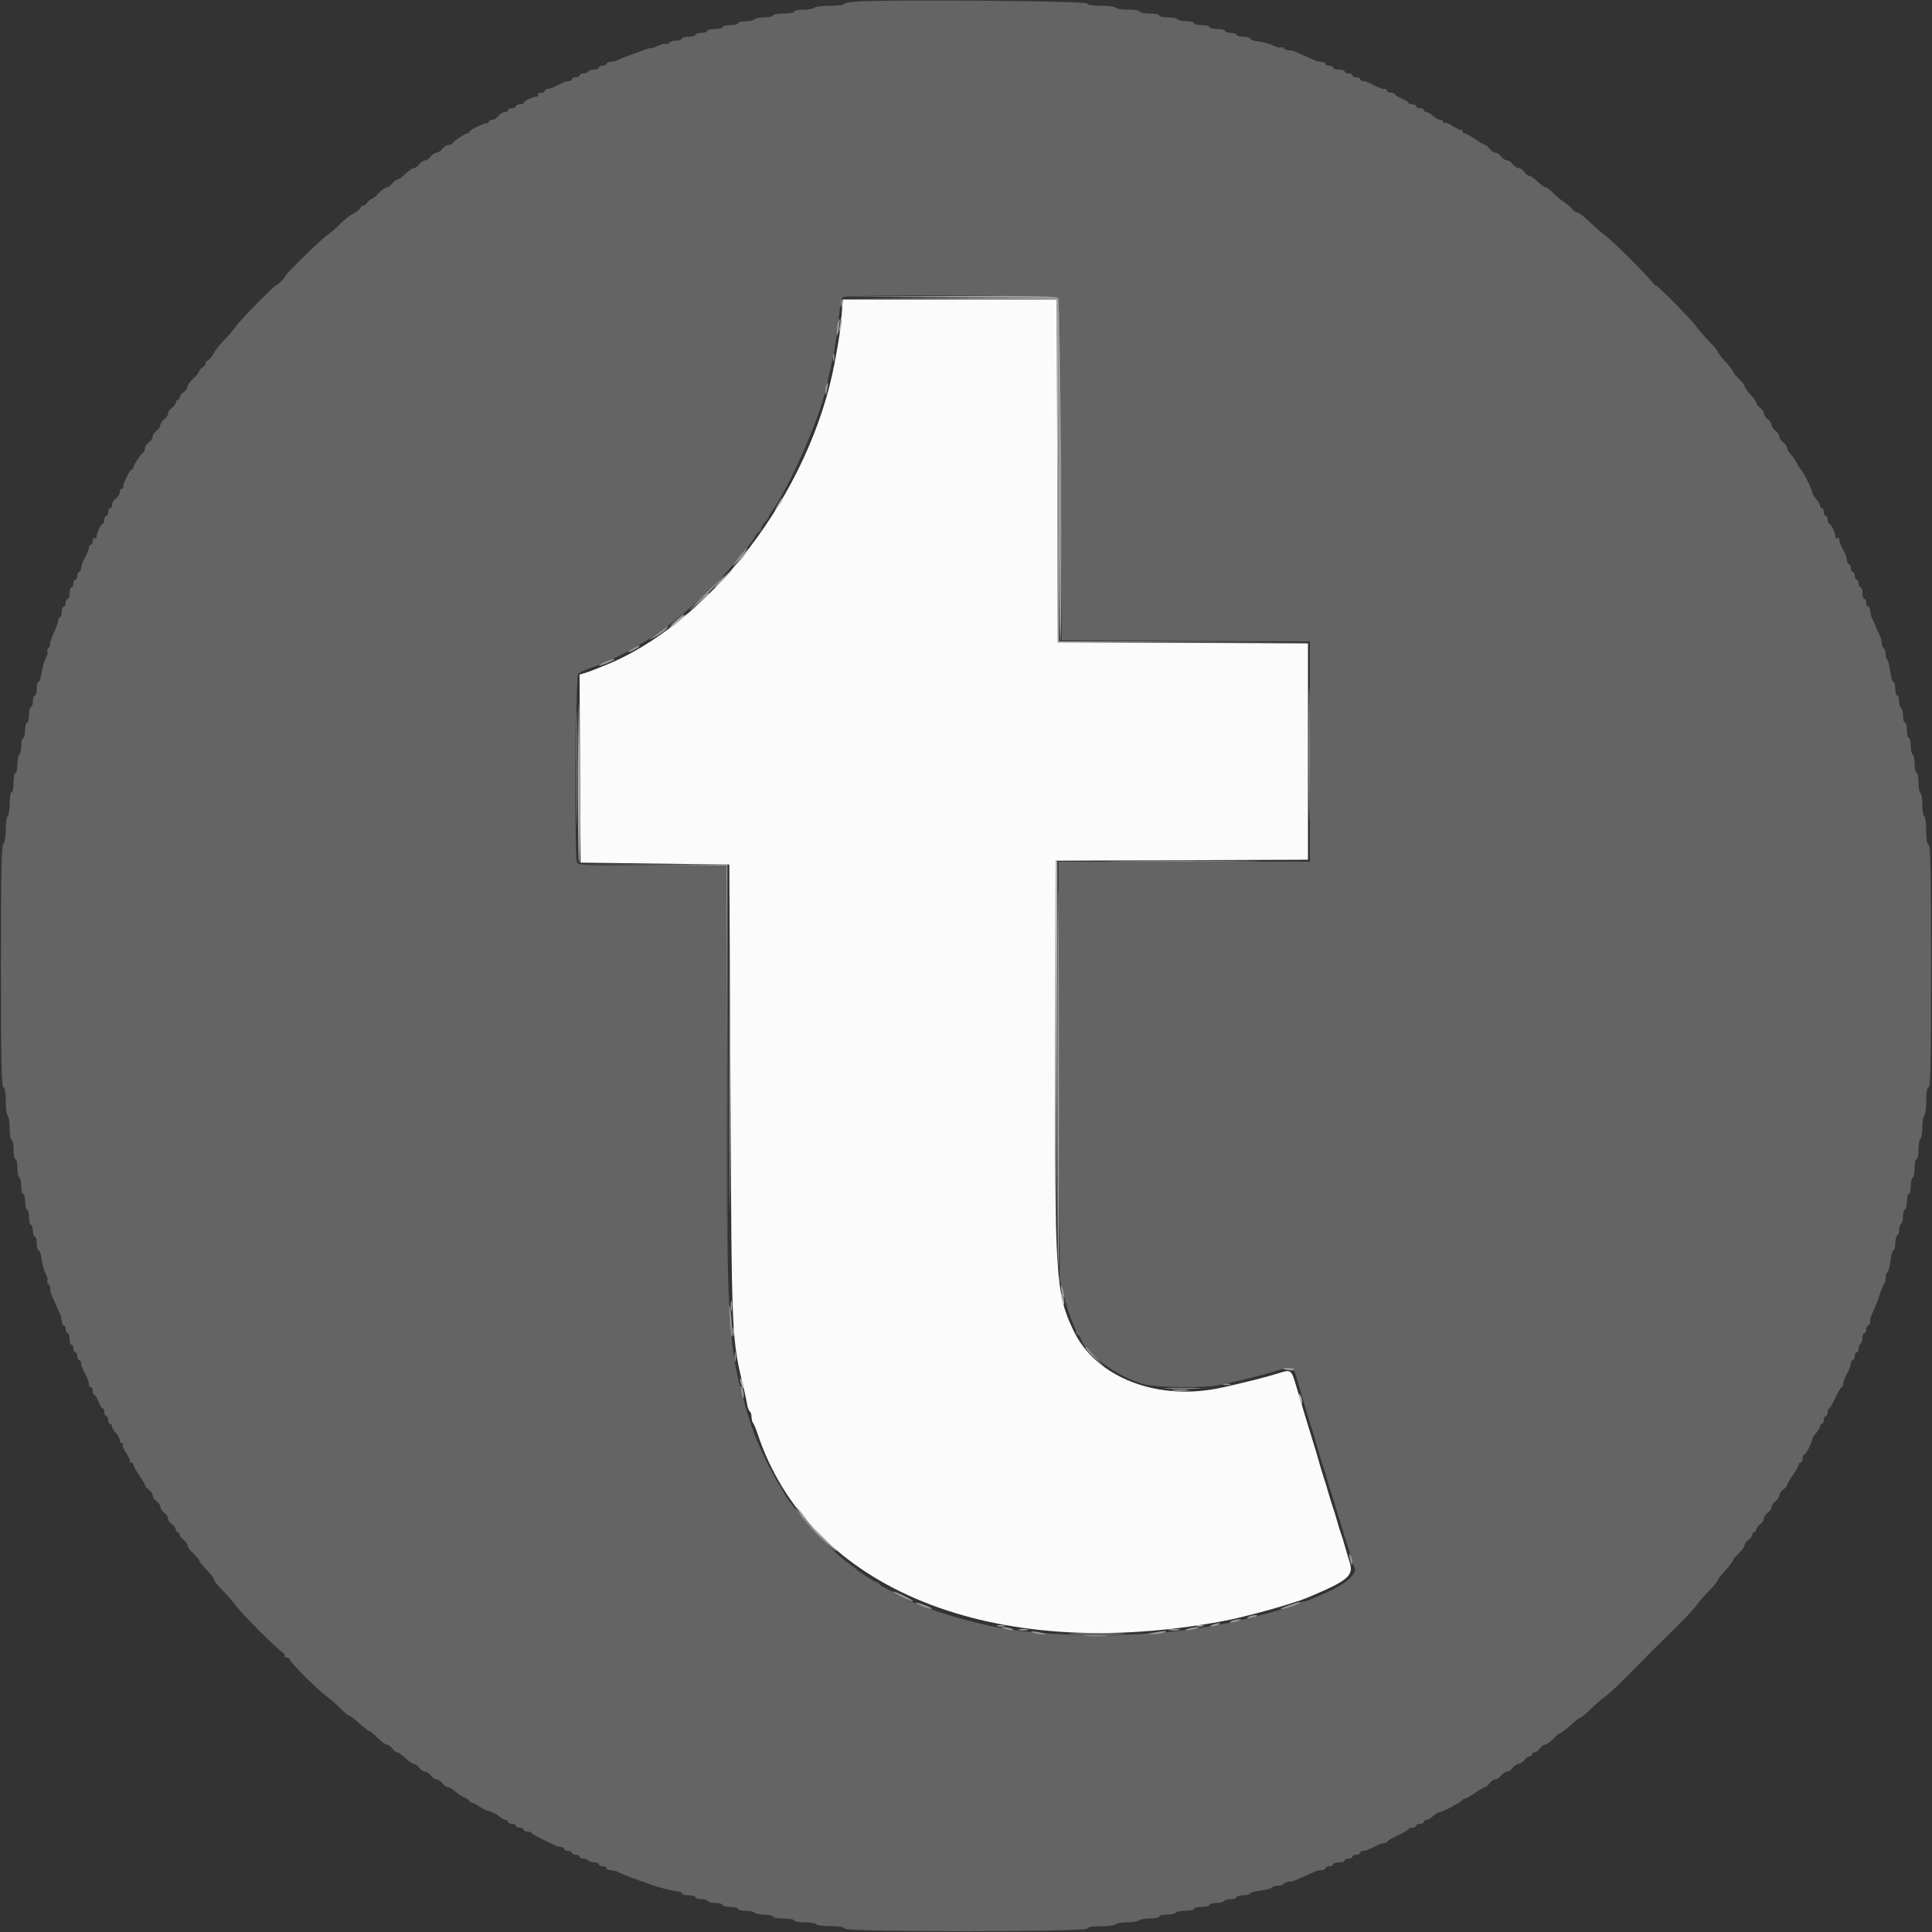 <svg id="svg" version="1.1" xmlns="http://www.w3.org/2000/svg" xmlns:xlink="http://www.w3.org/1999/xlink" width="400" height="400" viewBox="0, 0, 400,400"><rect x="0" y="0" width="400" height="400" fill="#333333" stroke="none"/><g id="svgg"><path id="path0" d="M174.263 65.100 C 174.057 67.975,173.792 69.800,172.825 75.000 C 167.789 102.075,146.734 129.548,124.500 138.056 C 124.005 138.245,123.195 138.569,122.700 138.775 C 122.205 138.981,121.393 139.264,120.896 139.403 L 119.992 139.656 120.096 159.128 L 120.200 178.600 135.600 178.800 L 151.000 179.000 151.238 226.200 C 151.499 277.925,151.459 277.052,154.069 287.800 C 154.283 288.680,154.555 289.987,154.673 290.704 C 154.792 291.421,155.049 292.106,155.244 292.227 C 155.440 292.348,155.600 292.851,155.600 293.344 C 155.600 293.837,155.743 294.411,155.918 294.620 C 156.093 294.829,156.473 295.720,156.763 296.600 C 167.457 329.119,205.649 344.533,253.400 335.601 C 257.940 334.751,267.620 332.057,270.600 330.814 C 279.067 327.280,280.320 326.243,279.449 323.489 C 279.156 322.560,278.689 320.990,278.412 320.000 C 278.135 319.010,277.770 317.840,277.600 317.400 C 277.430 316.960,277.070 315.790,276.800 314.800 C 276.530 313.810,276.170 312.640,276.000 312.200 C 275.830 311.760,275.465 310.590,275.188 309.600 C 274.911 308.610,274.419 306.990,274.095 306.000 C 273.770 305.010,273.361 303.660,273.186 303.000 C 273.010 302.340,272.491 300.585,272.033 299.100 C 270.482 294.073,269.676 291.411,268.612 287.800 C 267.288 283.308,267.483 283.464,264.390 284.415 C 261.958 285.163,258.295 286.087,253.200 287.238 C 239.848 290.256,226.916 285.312,222.208 275.391 C 218.554 267.691,218.337 264.203,218.486 215.600 L 218.600 178.200 244.700 178.097 L 270.800 177.994 270.800 155.600 L 270.800 133.206 244.900 133.103 L 219.000 133.000 218.898 97.500 L 218.796 62.000 196.640 62.000 L 174.485 62.000 174.263 65.100 " stroke="none" fill="#fbfbfb" fill-rule="evenodd"></path><path id="path1" d="M178.300 0.275 C 176.375 0.361,174.800 0.604,174.800 0.816 C 174.800 1.027,173.461 1.200,171.824 1.200 C 170.187 1.200,168.736 1.380,168.600 1.600 C 168.464 1.820,167.463 2.000,166.376 2.000 C 165.289 2.000,164.400 2.180,164.400 2.400 C 164.400 2.620,163.410 2.800,162.200 2.800 C 160.990 2.800,160.000 2.980,160.000 3.200 C 160.000 3.420,159.201 3.600,158.224 3.600 C 157.247 3.600,156.336 3.780,156.200 4.000 C 156.064 4.220,155.243 4.400,154.376 4.400 C 153.509 4.400,152.800 4.580,152.800 4.800 C 152.800 5.020,152.080 5.200,151.200 5.200 C 150.320 5.200,149.600 5.380,149.600 5.600 C 149.600 5.820,148.880 6.000,148.000 6.000 C 147.120 6.000,146.400 6.180,146.400 6.400 C 146.400 6.620,145.860 6.800,145.200 6.800 C 144.540 6.800,144.000 6.980,144.000 7.200 C 144.000 7.420,143.370 7.600,142.600 7.600 C 141.830 7.600,141.200 7.780,141.200 8.000 C 141.200 8.220,140.671 8.400,140.024 8.400 C 139.377 8.400,138.730 8.590,138.587 8.821 C 138.444 9.053,138.118 9.167,137.863 9.076 C 137.609 8.985,136.910 9.157,136.312 9.459 C 135.714 9.761,135.084 9.978,134.912 9.941 C 134.740 9.903,134.240 10.009,133.800 10.174 C 133.360 10.340,132.010 10.833,130.800 11.270 C 129.590 11.707,128.287 12.230,127.905 12.432 C 127.523 12.634,126.848 12.800,126.405 12.800 C 125.962 12.800,125.600 12.980,125.600 13.200 C 125.600 13.420,125.240 13.600,124.800 13.600 C 124.360 13.600,124.000 13.780,124.000 14.000 C 124.000 14.220,123.561 14.400,123.024 14.400 C 122.487 14.400,121.936 14.580,121.800 14.800 C 121.664 15.020,121.203 15.200,120.776 15.200 C 120.349 15.200,120.000 15.380,120.000 15.600 C 120.000 15.820,119.640 16.000,119.200 16.000 C 118.760 16.000,118.400 16.180,118.400 16.400 C 118.400 16.620,118.128 16.800,117.795 16.800 C 117.207 16.800,116.782 16.967,114.905 17.938 C 114.413 18.192,113.738 18.400,113.405 18.400 C 113.072 18.400,112.800 18.580,112.800 18.800 C 112.800 19.020,112.429 19.200,111.976 19.200 C 111.523 19.200,111.264 19.380,111.400 19.600 C 111.536 19.820,111.402 20.000,111.103 20.000 C 110.349 20.000,108.407 20.935,108.403 21.300 C 108.401 21.465,108.040 21.600,107.600 21.600 C 107.160 21.600,106.800 21.780,106.800 22.000 C 106.800 22.220,106.440 22.400,106.000 22.400 C 105.560 22.400,105.200 22.580,105.200 22.800 C 105.200 23.020,104.880 23.200,104.488 23.200 C 104.097 23.200,103.517 23.560,103.200 24.000 C 102.883 24.440,102.303 24.800,101.912 24.800 C 101.520 24.800,101.200 24.980,101.200 25.200 C 101.200 25.420,101.061 25.555,100.892 25.500 C 100.415 25.345,97.200 26.879,97.200 27.261 C 97.200 27.447,97.013 27.600,96.784 27.600 C 96.310 27.600,93.869 29.245,93.667 29.700 C 93.593 29.865,93.228 30.000,92.855 30.000 C 92.482 30.000,91.917 30.360,91.600 30.800 C 91.283 31.240,90.743 31.600,90.400 31.600 C 90.057 31.600,89.517 31.960,89.200 32.400 C 88.883 32.840,88.343 33.200,88.000 33.200 C 87.657 33.200,87.117 33.560,86.800 34.000 C 86.483 34.440,85.991 34.800,85.708 34.800 C 85.425 34.800,84.628 35.340,83.937 36.000 C 83.246 36.660,82.478 37.200,82.229 37.200 C 81.980 37.200,81.517 37.560,81.200 38.000 C 80.883 38.440,80.375 38.800,80.072 38.800 C 79.769 38.800,79.017 39.340,78.400 40.000 C 77.783 40.660,77.121 41.200,76.928 41.200 C 76.735 41.200,76.324 41.550,76.015 41.979 C 75.707 42.407,75.326 42.678,75.169 42.581 C 75.012 42.484,74.784 42.664,74.662 42.981 C 74.541 43.299,73.855 43.861,73.139 44.232 C 72.422 44.602,71.198 45.562,70.418 46.366 C 69.638 47.169,68.370 48.267,67.600 48.805 C 66.255 49.746,58.655 57.200,59.041 57.200 C 59.144 57.200,58.817 57.626,58.314 58.146 C 57.811 58.667,57.346 59.048,57.280 58.993 C 57.058 58.808,49.796 66.185,48.807 67.600 C 48.268 68.370,47.149 69.680,46.319 70.511 C 45.489 71.342,44.528 72.566,44.184 73.231 C 43.840 73.897,43.299 74.541,42.981 74.662 C 42.664 74.784,42.484 75.012,42.581 75.169 C 42.678 75.326,42.407 75.707,41.979 76.015 C 41.550 76.324,41.200 76.735,41.200 76.928 C 41.200 77.121,40.660 77.783,40.000 78.400 C 39.340 79.017,38.800 79.769,38.800 80.072 C 38.800 80.375,38.440 80.883,38.000 81.200 C 37.560 81.517,37.200 82.007,37.200 82.288 C 37.200 82.570,37.020 82.800,36.800 82.800 C 36.580 82.800,36.400 83.030,36.400 83.312 C 36.400 83.593,36.040 84.083,35.600 84.400 C 35.160 84.717,34.800 85.257,34.800 85.600 C 34.800 85.943,34.440 86.483,34.000 86.800 C 33.560 87.117,33.200 87.657,33.200 88.000 C 33.200 88.343,32.840 88.883,32.400 89.200 C 31.960 89.517,31.600 90.057,31.600 90.400 C 31.600 90.743,31.240 91.283,30.800 91.600 C 30.360 91.917,30.000 92.482,30.000 92.855 C 30.000 93.228,29.865 93.593,29.700 93.667 C 29.245 93.869,27.600 96.310,27.600 96.784 C 27.600 97.013,27.447 97.200,27.261 97.200 C 26.879 97.200,25.345 100.415,25.500 100.892 C 25.555 101.061,25.420 101.200,25.200 101.200 C 24.980 101.200,24.800 101.520,24.800 101.912 C 24.800 102.303,24.440 102.883,24.000 103.200 C 23.560 103.517,23.200 104.097,23.200 104.488 C 23.200 104.880,23.020 105.200,22.800 105.200 C 22.580 105.200,22.400 105.560,22.400 106.000 C 22.400 106.440,22.220 106.800,22.000 106.800 C 21.780 106.800,21.600 107.160,21.600 107.600 C 21.600 108.040,21.465 108.401,21.300 108.403 C 20.935 108.407,20.000 110.349,20.000 111.103 C 20.000 111.402,19.820 111.536,19.600 111.400 C 19.380 111.264,19.200 111.523,19.200 111.976 C 19.200 112.429,19.020 112.800,18.800 112.800 C 18.580 112.800,18.400 113.065,18.400 113.388 C 18.400 113.711,18.040 114.617,17.600 115.400 C 17.160 116.183,16.800 117.179,16.800 117.612 C 16.800 118.045,16.620 118.400,16.400 118.400 C 16.180 118.400,16.000 118.760,16.000 119.200 C 16.000 119.640,15.820 120.000,15.600 120.000 C 15.380 120.000,15.200 120.360,15.200 120.800 C 15.200 121.240,15.020 121.600,14.800 121.600 C 14.580 121.600,14.400 122.140,14.400 122.800 C 14.400 123.460,14.220 124.000,14.000 124.000 C 13.780 124.000,13.600 124.360,13.600 124.800 C 13.600 125.240,13.420 125.600,13.200 125.600 C 12.980 125.600,12.800 126.039,12.800 126.576 C 12.800 127.113,12.620 127.664,12.400 127.800 C 12.180 127.936,12.000 128.315,12.000 128.643 C 12.000 128.971,11.640 129.984,11.200 130.894 C 10.760 131.805,10.400 132.866,10.400 133.252 C 10.400 133.637,10.217 134.066,9.993 134.204 C 9.770 134.342,9.688 134.619,9.812 134.819 C 9.936 135.020,9.836 135.559,9.591 136.018 C 9.092 136.950,8.806 137.978,8.512 139.900 C 8.402 140.615,8.152 141.200,7.956 141.200 C 7.760 141.200,7.600 141.830,7.600 142.600 C 7.600 143.370,7.420 144.000,7.200 144.000 C 6.980 144.000,6.800 144.540,6.800 145.200 C 6.800 145.860,6.620 146.400,6.400 146.400 C 6.180 146.400,6.000 147.120,6.000 148.000 C 6.000 148.880,5.820 149.600,5.600 149.600 C 5.380 149.600,5.200 150.320,5.200 151.200 C 5.200 152.080,5.020 152.800,4.800 152.800 C 4.580 152.800,4.400 153.509,4.400 154.376 C 4.400 155.243,4.220 156.064,4.000 156.200 C 3.780 156.336,3.600 157.247,3.600 158.224 C 3.600 159.201,3.420 160.000,3.200 160.000 C 2.980 160.000,2.800 160.900,2.800 162.000 C 2.800 163.100,2.620 164.000,2.400 164.000 C 2.178 164.000,2.000 165.059,2.000 166.376 C 2.000 167.683,1.820 168.864,1.600 169.000 C 1.380 169.136,1.200 170.371,1.200 171.744 C 1.200 173.207,0.993 174.447,0.700 174.740 C 0.311 175.129,0.200 180.743,0.200 200.087 C 0.200 219.608,0.307 224.969,0.700 225.100 C 1.035 225.212,1.200 226.171,1.200 228.010 C 1.200 229.518,1.380 230.864,1.600 231.000 C 1.820 231.136,2.000 232.317,2.000 233.624 C 2.000 234.941,2.178 236.000,2.400 236.000 C 2.620 236.000,2.800 236.900,2.800 238.000 C 2.800 239.100,2.980 240.000,3.200 240.000 C 3.420 240.000,3.600 240.799,3.600 241.776 C 3.600 242.753,3.780 243.664,4.000 243.800 C 4.220 243.936,4.400 244.757,4.400 245.624 C 4.400 246.491,4.580 247.200,4.800 247.200 C 5.020 247.200,5.200 247.920,5.200 248.800 C 5.200 249.680,5.380 250.400,5.600 250.400 C 5.820 250.400,6.000 251.120,6.000 252.000 C 6.000 252.880,6.180 253.600,6.400 253.600 C 6.620 253.600,6.800 254.140,6.800 254.800 C 6.800 255.460,6.980 256.000,7.200 256.000 C 7.420 256.000,7.600 256.630,7.600 257.400 C 7.600 258.170,7.760 258.800,7.956 258.800 C 8.152 258.800,8.402 259.385,8.512 260.100 C 8.806 262.022,9.092 263.050,9.591 263.982 C 9.836 264.441,9.936 264.980,9.812 265.181 C 9.688 265.381,9.770 265.658,9.993 265.796 C 10.217 265.934,10.400 266.399,10.400 266.829 C 10.400 267.259,10.559 267.923,10.753 268.305 C 10.948 268.687,11.329 269.540,11.600 270.200 C 11.871 270.860,12.252 271.713,12.447 272.095 C 12.641 272.477,12.800 273.152,12.800 273.595 C 12.800 274.038,12.980 274.400,13.200 274.400 C 13.420 274.400,13.600 274.760,13.600 275.200 C 13.600 275.640,13.780 276.000,14.000 276.000 C 14.220 276.000,14.400 276.540,14.400 277.200 C 14.400 277.860,14.580 278.400,14.800 278.400 C 15.020 278.400,15.200 278.760,15.200 279.200 C 15.200 279.640,15.380 280.000,15.600 280.000 C 15.820 280.000,16.000 280.360,16.000 280.800 C 16.000 281.240,16.180 281.600,16.400 281.600 C 16.620 281.600,16.800 281.872,16.800 282.205 C 16.800 282.538,16.980 283.168,17.200 283.605 C 17.420 284.042,17.780 284.758,18.000 285.195 C 18.220 285.632,18.400 286.262,18.400 286.595 C 18.400 286.928,18.580 287.200,18.800 287.200 C 19.020 287.200,19.200 287.560,19.200 288.000 C 19.200 288.440,19.346 288.800,19.525 288.800 C 19.704 288.800,20.098 289.430,20.400 290.200 C 20.702 290.970,21.096 291.600,21.275 291.600 C 21.454 291.600,21.600 291.960,21.600 292.400 C 21.600 292.840,21.780 293.200,22.000 293.200 C 22.220 293.200,22.400 293.560,22.400 294.000 C 22.400 294.440,22.580 294.800,22.800 294.800 C 23.020 294.800,23.200 295.036,23.200 295.325 C 23.200 295.613,23.560 296.236,24.000 296.708 C 24.440 297.180,24.800 297.844,24.800 298.183 C 24.800 298.522,24.991 298.800,25.224 298.800 C 25.457 298.800,25.549 298.959,25.429 299.153 C 25.309 299.347,25.643 300.142,26.172 300.920 C 26.700 301.698,27.027 302.440,26.899 302.567 C 26.771 302.695,26.877 302.800,27.133 302.800 C 27.390 302.800,27.600 302.993,27.600 303.228 C 27.600 303.463,28.140 304.441,28.800 305.400 C 29.460 306.359,30.000 307.297,30.000 307.484 C 30.000 307.671,30.360 308.083,30.800 308.400 C 31.240 308.717,31.600 309.257,31.600 309.600 C 31.600 309.943,31.960 310.483,32.400 310.800 C 32.840 311.117,33.200 311.657,33.200 312.000 C 33.200 312.343,33.560 312.883,34.000 313.200 C 34.440 313.517,34.800 314.057,34.800 314.400 C 34.800 314.743,35.160 315.283,35.600 315.600 C 36.040 315.917,36.400 316.407,36.400 316.688 C 36.400 316.970,36.580 317.200,36.800 317.200 C 37.020 317.200,37.200 317.430,37.200 317.712 C 37.200 317.993,37.560 318.483,38.000 318.800 C 38.440 319.117,38.800 319.625,38.800 319.928 C 38.800 320.231,39.340 320.983,40.000 321.600 C 40.660 322.217,41.200 322.836,41.200 322.977 C 41.200 323.252,41.568 323.711,43.300 325.596 C 43.905 326.254,44.400 326.970,44.400 327.186 C 44.400 327.402,45.167 328.349,46.105 329.289 C 47.043 330.230,48.255 331.630,48.799 332.400 C 49.866 333.912,56.950 341.035,58.321 341.973 C 58.781 342.288,59.066 342.693,58.955 342.873 C 58.844 343.053,59.033 343.200,59.376 343.200 C 59.719 343.200,60.000 343.372,60.000 343.583 C 60.000 344.106,65.868 349.984,67.600 351.195 C 68.370 351.734,69.661 352.855,70.469 353.687 C 71.276 354.519,72.094 355.200,72.285 355.200 C 72.476 355.200,73.428 355.920,74.400 356.800 C 75.372 357.680,76.304 358.400,76.471 358.400 C 76.637 358.400,77.403 359.030,78.173 359.800 C 78.943 360.570,79.810 361.200,80.098 361.200 C 80.387 361.200,80.883 361.560,81.200 362.000 C 81.517 362.440,81.980 362.800,82.229 362.800 C 82.478 362.800,83.246 363.340,83.937 364.000 C 84.628 364.660,85.425 365.200,85.708 365.200 C 85.991 365.200,86.483 365.560,86.800 366.000 C 87.117 366.440,87.657 366.800,88.000 366.800 C 88.343 366.800,88.883 367.160,89.200 367.600 C 89.517 368.040,90.057 368.400,90.400 368.400 C 90.743 368.400,91.283 368.760,91.600 369.200 C 91.917 369.640,92.414 370.000,92.705 370.000 C 92.996 370.000,93.620 370.360,94.092 370.800 C 94.564 371.240,95.456 371.824,96.075 372.097 C 96.694 372.371,97.200 372.731,97.200 372.898 C 97.200 373.064,97.397 373.200,97.638 373.200 C 97.879 373.200,98.565 373.548,99.163 373.973 C 99.760 374.399,100.772 374.878,101.411 375.039 C 102.050 375.199,102.928 375.661,103.362 376.065 C 103.796 376.469,104.387 376.800,104.675 376.800 C 104.964 376.800,105.200 376.980,105.200 377.200 C 105.200 377.420,105.560 377.600,106.000 377.600 C 106.440 377.600,106.800 377.780,106.800 378.000 C 106.800 378.220,107.160 378.400,107.600 378.400 C 108.040 378.400,108.400 378.580,108.400 378.800 C 108.400 379.020,108.745 379.200,109.167 379.200 C 109.588 379.200,109.993 379.335,110.067 379.500 C 110.140 379.665,111.100 380.225,112.200 380.744 C 113.300 381.263,114.513 381.848,114.895 382.044 C 115.277 382.240,115.862 382.400,116.195 382.400 C 116.528 382.400,116.800 382.580,116.800 382.800 C 116.800 383.020,117.160 383.200,117.600 383.200 C 118.040 383.200,118.400 383.380,118.400 383.600 C 118.400 383.820,118.760 384.000,119.200 384.000 C 119.640 384.000,120.000 384.180,120.000 384.400 C 120.000 384.620,120.349 384.800,120.776 384.800 C 121.203 384.800,121.664 384.980,121.800 385.200 C 121.936 385.420,122.487 385.600,123.024 385.600 C 123.561 385.600,124.000 385.780,124.000 386.000 C 124.000 386.220,124.360 386.400,124.800 386.400 C 125.240 386.400,125.600 386.580,125.600 386.800 C 125.600 387.020,125.962 387.200,126.405 387.200 C 126.848 387.200,127.523 387.359,127.905 387.553 C 128.840 388.029,130.307 388.618,132.000 389.200 C 132.770 389.464,133.760 389.820,134.200 389.990 C 135.925 390.658,139.515 391.600,140.335 391.600 C 140.811 391.600,141.200 391.780,141.200 392.000 C 141.200 392.220,141.830 392.400,142.600 392.400 C 143.370 392.400,144.000 392.580,144.000 392.800 C 144.000 393.020,144.529 393.200,145.176 393.200 C 145.823 393.200,146.464 393.380,146.600 393.600 C 146.736 393.820,147.467 394.000,148.224 394.000 C 148.981 394.000,149.600 394.180,149.600 394.400 C 149.600 394.620,150.320 394.800,151.200 394.800 C 152.080 394.800,152.800 394.980,152.800 395.200 C 152.800 395.420,153.509 395.600,154.376 395.600 C 155.243 395.600,156.064 395.780,156.200 396.000 C 156.336 396.220,157.247 396.400,158.224 396.400 C 159.201 396.400,160.000 396.580,160.000 396.800 C 160.000 397.020,160.990 397.200,162.200 397.200 C 163.410 397.200,164.400 397.380,164.400 397.600 C 164.400 397.820,165.379 398.000,166.576 398.000 C 167.773 398.000,168.864 398.180,169.000 398.400 C 169.136 398.620,170.482 398.800,171.990 398.800 C 173.829 398.800,174.788 398.965,174.900 399.300 C 175.144 400.032,224.856 400.032,225.100 399.300 C 225.212 398.965,226.171 398.800,228.010 398.800 C 229.518 398.800,230.864 398.620,231.000 398.400 C 231.136 398.180,232.216 398.000,233.400 398.000 C 234.584 398.000,235.664 397.820,235.800 397.600 C 235.936 397.380,236.937 397.200,238.024 397.200 C 239.111 397.200,240.000 397.020,240.000 396.800 C 240.000 396.580,240.709 396.400,241.576 396.400 C 242.443 396.400,243.264 396.220,243.400 396.000 C 243.536 395.780,244.447 395.600,245.424 395.600 C 246.401 395.600,247.200 395.420,247.200 395.200 C 247.200 394.980,247.920 394.800,248.800 394.800 C 249.680 394.800,250.400 394.620,250.400 394.400 C 250.400 394.180,251.019 394.000,251.776 394.000 C 252.533 394.000,253.264 393.820,253.400 393.600 C 253.536 393.380,254.177 393.200,254.824 393.200 C 255.471 393.200,256.000 393.020,256.000 392.800 C 256.000 392.580,256.630 392.400,257.400 392.400 C 258.170 392.400,258.800 392.241,258.800 392.046 C 258.800 391.851,259.787 391.569,260.994 391.418 C 262.200 391.267,263.291 390.977,263.417 390.772 C 263.544 390.567,264.076 390.400,264.600 390.400 C 265.124 390.400,265.664 390.220,265.800 390.000 C 265.936 389.780,266.399 389.600,266.829 389.600 C 267.259 389.600,267.923 389.441,268.305 389.247 C 268.687 389.052,269.540 388.671,270.200 388.400 C 270.860 388.129,271.713 387.748,272.095 387.553 C 272.477 387.359,273.152 387.200,273.595 387.200 C 274.038 387.200,274.400 387.020,274.400 386.800 C 274.400 386.580,274.760 386.400,275.200 386.400 C 275.640 386.400,276.000 386.220,276.000 386.000 C 276.000 385.780,276.540 385.600,277.200 385.600 C 277.860 385.600,278.400 385.420,278.400 385.200 C 278.400 384.980,278.760 384.800,279.200 384.800 C 279.640 384.800,280.000 384.620,280.000 384.400 C 280.000 384.180,280.360 384.000,280.800 384.000 C 281.240 384.000,281.600 383.820,281.600 383.600 C 281.600 383.380,281.872 383.200,282.205 383.200 C 282.793 383.200,283.218 383.033,285.095 382.062 C 285.587 381.808,286.262 381.600,286.595 381.600 C 286.928 381.600,287.201 381.465,287.201 381.300 C 287.202 381.135,288.192 380.550,289.400 380.000 C 290.608 379.450,291.598 378.865,291.599 378.700 C 291.599 378.535,291.960 378.400,292.400 378.400 C 292.840 378.400,293.200 378.220,293.200 378.000 C 293.200 377.780,293.560 377.600,294.000 377.600 C 294.440 377.600,294.800 377.420,294.800 377.200 C 294.800 376.980,295.036 376.800,295.325 376.800 C 295.613 376.800,296.236 376.440,296.708 376.000 C 297.180 375.560,297.775 375.200,298.029 375.200 C 298.611 375.200,302.553 373.105,302.733 372.700 C 302.807 372.535,303.044 372.400,303.261 372.400 C 303.478 372.400,304.441 371.860,305.400 371.200 C 306.359 370.540,307.297 370.000,307.484 370.000 C 307.671 370.000,308.083 369.640,308.400 369.200 C 308.717 368.760,309.257 368.400,309.600 368.400 C 309.943 368.400,310.483 368.040,310.800 367.600 C 311.117 367.160,311.657 366.800,312.000 366.800 C 312.343 366.800,312.883 366.440,313.200 366.000 C 313.517 365.560,314.057 365.200,314.400 365.200 C 314.743 365.200,315.283 364.840,315.600 364.400 C 315.917 363.960,316.407 363.600,316.688 363.600 C 316.970 363.600,317.200 363.420,317.200 363.200 C 317.200 362.980,317.430 362.800,317.712 362.800 C 317.993 362.800,318.483 362.440,318.800 362.000 C 319.117 361.560,319.625 361.200,319.928 361.200 C 320.231 361.200,320.983 360.660,321.600 360.000 C 322.217 359.340,322.874 358.800,323.061 358.800 C 323.247 358.800,324.188 358.080,325.151 357.200 C 326.113 356.320,327.054 355.600,327.240 355.600 C 327.426 355.600,328.349 354.833,329.289 353.895 C 330.230 352.957,331.630 351.745,332.400 351.201 C 333.170 350.658,335.561 348.410,337.713 346.207 C 342.418 341.389,341.389 342.418,346.207 337.713 C 348.410 335.561,350.658 333.170,351.201 332.400 C 351.745 331.630,352.957 330.230,353.895 329.289 C 354.833 328.349,355.600 327.426,355.600 327.240 C 355.600 327.054,356.320 326.113,357.200 325.151 C 358.080 324.188,358.800 323.247,358.800 323.061 C 358.800 322.874,359.340 322.217,360.000 321.600 C 360.660 320.983,361.200 320.231,361.200 319.928 C 361.200 319.625,361.560 319.117,362.000 318.800 C 362.440 318.483,362.800 317.993,362.800 317.712 C 362.800 317.430,362.980 317.200,363.200 317.200 C 363.420 317.200,363.600 316.970,363.600 316.688 C 363.600 316.407,363.960 315.917,364.400 315.600 C 364.840 315.283,365.200 314.743,365.200 314.400 C 365.200 314.057,365.560 313.517,366.000 313.200 C 366.440 312.883,366.800 312.343,366.800 312.000 C 366.800 311.657,367.160 311.117,367.600 310.800 C 368.040 310.483,368.400 309.943,368.400 309.600 C 368.400 309.257,368.760 308.717,369.200 308.400 C 369.640 308.083,370.000 307.671,370.000 307.484 C 370.000 307.297,370.540 306.359,371.200 305.400 C 371.860 304.441,372.400 303.463,372.400 303.228 C 372.400 302.993,372.580 302.800,372.800 302.800 C 373.020 302.800,373.200 302.440,373.200 302.000 C 373.200 301.560,373.347 301.200,373.526 301.200 C 373.874 301.200,375.200 298.642,375.200 297.970 C 375.200 297.748,375.560 297.180,376.000 296.708 C 376.440 296.236,376.800 295.613,376.800 295.325 C 376.800 295.036,376.980 294.800,377.200 294.800 C 377.420 294.800,377.600 294.440,377.600 294.000 C 377.600 293.560,377.780 293.200,378.000 293.200 C 378.220 293.200,378.400 292.840,378.400 292.400 C 378.400 291.960,378.535 291.599,378.700 291.599 C 378.865 291.598,379.450 290.608,380.000 289.400 C 380.550 288.192,381.135 287.202,381.300 287.201 C 381.465 287.201,381.600 286.928,381.600 286.595 C 381.600 286.262,381.780 285.632,382.000 285.195 C 382.220 284.758,382.580 284.042,382.800 283.605 C 383.020 283.168,383.200 282.538,383.200 282.205 C 383.200 281.872,383.380 281.600,383.600 281.600 C 383.820 281.600,384.000 281.240,384.000 280.800 C 384.000 280.360,384.180 280.000,384.400 280.000 C 384.620 280.000,384.800 279.651,384.800 279.224 C 384.800 278.797,384.980 278.336,385.200 278.200 C 385.420 278.064,385.600 277.513,385.600 276.976 C 385.600 276.439,385.780 276.000,386.000 276.000 C 386.220 276.000,386.400 275.640,386.400 275.200 C 386.400 274.760,386.580 274.400,386.800 274.400 C 387.020 274.400,387.200 274.038,387.200 273.595 C 387.200 273.152,387.359 272.477,387.553 272.095 C 388.150 270.922,388.724 269.474,389.255 267.800 C 389.535 266.920,389.907 266.029,390.082 265.820 C 390.257 265.611,390.400 265.037,390.400 264.544 C 390.400 264.051,390.567 263.544,390.772 263.417 C 390.977 263.291,391.267 262.200,391.418 260.994 C 391.569 259.787,391.851 258.800,392.046 258.800 C 392.241 258.800,392.400 258.181,392.400 257.424 C 392.400 256.667,392.580 255.936,392.800 255.800 C 393.020 255.664,393.200 255.124,393.200 254.600 C 393.200 254.076,393.380 253.536,393.600 253.400 C 393.820 253.264,394.000 252.533,394.000 251.776 C 394.000 251.019,394.180 250.400,394.400 250.400 C 394.620 250.400,394.800 249.680,394.800 248.800 C 394.800 247.920,394.980 247.200,395.200 247.200 C 395.420 247.200,395.600 246.491,395.600 245.624 C 395.600 244.757,395.780 243.936,396.000 243.800 C 396.220 243.664,396.400 242.753,396.400 241.776 C 396.400 240.799,396.580 240.000,396.800 240.000 C 397.020 240.000,397.200 239.111,397.200 238.024 C 397.200 236.937,397.380 235.936,397.600 235.800 C 397.820 235.664,398.000 234.584,398.000 233.400 C 398.000 232.216,398.180 231.136,398.400 231.000 C 398.620 230.864,398.800 229.518,398.800 228.010 C 398.800 226.171,398.965 225.212,399.300 225.100 C 399.693 224.969,399.800 219.591,399.800 200.000 C 399.800 180.409,399.693 175.031,399.300 174.900 C 398.965 174.788,398.800 173.829,398.800 171.990 C 398.800 170.482,398.620 169.136,398.400 169.000 C 398.180 168.864,398.000 167.784,398.000 166.600 C 398.000 165.416,397.820 164.336,397.600 164.200 C 397.380 164.064,397.200 163.063,397.200 161.976 C 397.200 160.889,397.020 160.000,396.800 160.000 C 396.580 160.000,396.400 159.201,396.400 158.224 C 396.400 157.247,396.220 156.336,396.000 156.200 C 395.780 156.064,395.600 155.243,395.600 154.376 C 395.600 153.509,395.420 152.800,395.200 152.800 C 394.980 152.800,394.800 152.080,394.800 151.200 C 394.800 150.320,394.620 149.600,394.400 149.600 C 394.180 149.600,394.000 148.981,394.000 148.224 C 394.000 147.467,393.820 146.736,393.600 146.600 C 393.380 146.464,393.200 145.823,393.200 145.176 C 393.200 144.529,393.020 144.000,392.800 144.000 C 392.580 144.000,392.400 143.370,392.400 142.600 C 392.400 141.830,392.244 141.200,392.053 141.200 C 391.862 141.200,391.599 140.525,391.468 139.700 C 391.089 137.301,390.973 136.840,390.678 136.545 C 390.525 136.392,390.400 135.857,390.400 135.357 C 390.400 134.857,390.220 134.336,390.000 134.200 C 389.780 134.064,389.600 133.601,389.600 133.171 C 389.600 132.741,389.441 132.077,389.247 131.695 C 389.052 131.313,388.671 130.460,388.400 129.800 C 388.129 129.140,387.748 128.287,387.553 127.905 C 387.359 127.523,387.200 126.848,387.200 126.405 C 387.200 125.962,387.020 125.600,386.800 125.600 C 386.580 125.600,386.400 125.240,386.400 124.800 C 386.400 124.360,386.220 124.000,386.000 124.000 C 385.780 124.000,385.600 123.460,385.600 122.800 C 385.600 122.140,385.420 121.600,385.200 121.600 C 384.980 121.600,384.800 121.240,384.800 120.800 C 384.800 120.360,384.620 120.000,384.400 120.000 C 384.180 120.000,384.000 119.640,384.000 119.200 C 384.000 118.760,383.820 118.400,383.600 118.400 C 383.380 118.400,383.200 118.040,383.200 117.600 C 383.200 117.160,383.020 116.800,382.800 116.800 C 382.580 116.800,382.400 116.445,382.400 116.012 C 382.400 115.579,382.040 114.583,381.600 113.800 C 381.160 113.017,380.800 112.101,380.800 111.764 C 380.800 111.428,380.620 111.264,380.400 111.400 C 380.180 111.536,380.000 111.402,380.000 111.103 C 380.000 110.349,379.065 108.407,378.700 108.403 C 378.535 108.401,378.400 108.040,378.400 107.600 C 378.400 107.160,378.220 106.800,378.000 106.800 C 377.780 106.800,377.600 106.440,377.600 106.000 C 377.600 105.560,377.420 105.200,377.200 105.200 C 376.980 105.200,376.800 104.964,376.800 104.675 C 376.800 104.387,376.440 103.764,376.000 103.292 C 375.560 102.820,375.200 102.199,375.200 101.914 C 375.200 101.386,373.290 97.566,372.843 97.200 C 372.709 97.090,372.345 96.508,372.035 95.907 C 371.726 95.305,371.141 94.458,370.736 94.023 C 370.331 93.589,370.000 92.996,370.000 92.705 C 370.000 92.414,369.640 91.917,369.200 91.600 C 368.760 91.283,368.400 90.743,368.400 90.400 C 368.400 90.057,368.040 89.517,367.600 89.200 C 367.160 88.883,366.800 88.343,366.800 88.000 C 366.800 87.657,366.440 87.117,366.000 86.800 C 365.560 86.483,365.200 85.943,365.200 85.600 C 365.200 85.257,364.840 84.717,364.400 84.400 C 363.960 84.083,363.600 83.620,363.600 83.371 C 363.600 83.122,363.060 82.354,362.400 81.663 C 361.740 80.972,361.200 80.208,361.200 79.964 C 361.200 79.720,360.660 79.017,360.000 78.400 C 359.340 77.783,358.800 77.126,358.800 76.939 C 358.800 76.753,358.080 75.812,357.200 74.849 C 356.320 73.887,355.600 72.946,355.600 72.760 C 355.600 72.574,354.833 71.651,353.895 70.711 C 352.957 69.770,351.745 68.370,351.202 67.600 C 350.150 66.108,342.800 58.679,342.800 59.108 C 342.800 59.248,342.485 58.948,342.100 58.441 C 340.833 56.774,333.829 49.807,332.405 48.799 C 331.638 48.255,330.135 46.953,329.065 45.905 C 327.995 44.857,326.877 44.000,326.582 44.000 C 326.287 44.000,325.810 43.682,325.523 43.293 C 325.235 42.904,324.460 42.242,323.800 41.822 C 323.140 41.402,322.123 40.550,321.540 39.929 C 320.956 39.308,320.280 38.800,320.036 38.800 C 319.792 38.800,319.028 38.260,318.337 37.600 C 317.646 36.940,316.878 36.400,316.629 36.400 C 316.380 36.400,315.917 36.040,315.600 35.600 C 315.283 35.160,314.743 34.800,314.400 34.800 C 314.057 34.800,313.517 34.440,313.200 34.000 C 312.883 33.560,312.343 33.200,312.000 33.200 C 311.657 33.200,311.117 32.840,310.800 32.400 C 310.483 31.960,309.943 31.600,309.600 31.600 C 309.257 31.600,308.717 31.240,308.400 30.800 C 308.083 30.360,307.671 30.000,307.484 30.000 C 307.297 30.000,306.359 29.460,305.400 28.800 C 304.441 28.140,303.463 27.600,303.228 27.600 C 302.993 27.600,302.800 27.390,302.800 27.133 C 302.800 26.877,302.695 26.771,302.567 26.899 C 302.440 27.027,301.698 26.700,300.920 26.172 C 300.142 25.643,299.347 25.309,299.153 25.429 C 298.959 25.549,298.800 25.457,298.800 25.224 C 298.800 24.991,298.522 24.800,298.183 24.800 C 297.844 24.800,297.180 24.440,296.708 24.000 C 296.236 23.560,295.613 23.200,295.325 23.200 C 295.036 23.200,294.800 23.020,294.800 22.800 C 294.800 22.580,294.440 22.400,294.000 22.400 C 293.560 22.400,293.200 22.220,293.200 22.000 C 293.200 21.780,292.840 21.600,292.400 21.600 C 291.960 21.600,291.600 21.454,291.600 21.275 C 291.600 21.096,290.970 20.702,290.200 20.400 C 289.430 20.098,288.800 19.704,288.800 19.525 C 288.800 19.346,288.440 19.200,288.000 19.200 C 287.560 19.200,287.200 19.020,287.200 18.800 C 287.200 18.580,286.928 18.400,286.595 18.400 C 286.007 18.400,285.582 18.233,283.705 17.262 C 283.213 17.008,282.538 16.800,282.205 16.800 C 281.872 16.800,281.600 16.620,281.600 16.400 C 281.600 16.180,281.240 16.000,280.800 16.000 C 280.360 16.000,280.000 15.820,280.000 15.600 C 280.000 15.380,279.640 15.200,279.200 15.200 C 278.760 15.200,278.400 15.020,278.400 14.800 C 278.400 14.580,277.860 14.400,277.200 14.400 C 276.540 14.400,276.000 14.220,276.000 14.000 C 276.000 13.780,275.640 13.600,275.200 13.600 C 274.760 13.600,274.400 13.420,274.400 13.200 C 274.400 12.980,274.038 12.800,273.595 12.800 C 273.152 12.800,272.477 12.641,272.095 12.447 C 271.713 12.252,270.860 11.871,270.200 11.600 C 269.540 11.329,268.687 10.948,268.305 10.753 C 267.923 10.559,267.259 10.400,266.829 10.400 C 266.399 10.400,265.934 10.217,265.796 9.993 C 265.658 9.770,265.381 9.688,265.181 9.812 C 264.980 9.936,264.441 9.836,263.982 9.591 C 263.050 9.092,262.022 8.806,260.100 8.512 C 259.385 8.402,258.800 8.152,258.800 7.956 C 258.800 7.760,258.170 7.600,257.400 7.600 C 256.630 7.600,256.000 7.420,256.000 7.200 C 256.000 6.980,255.460 6.800,254.800 6.800 C 254.140 6.800,253.600 6.620,253.600 6.400 C 253.600 6.180,252.880 6.000,252.000 6.000 C 251.120 6.000,250.400 5.820,250.400 5.600 C 250.400 5.380,249.680 5.200,248.800 5.200 C 247.920 5.200,247.200 5.020,247.200 4.800 C 247.200 4.580,246.491 4.400,245.624 4.400 C 244.757 4.400,243.936 4.220,243.800 4.000 C 243.664 3.780,242.753 3.600,241.776 3.600 C 240.799 3.600,240.000 3.420,240.000 3.200 C 240.000 2.980,239.100 2.800,238.000 2.800 C 236.900 2.800,236.000 2.620,236.000 2.400 C 236.000 2.178,234.941 2.000,233.624 2.000 C 232.317 2.000,231.136 1.820,231.000 1.600 C 230.864 1.380,229.518 1.200,228.010 1.200 C 226.193 1.200,225.211 1.034,225.103 0.708 C 224.941 0.222,187.291 -0.126,178.300 0.275 M219.149 61.738 C 219.469 62.124,219.625 72.268,219.698 97.438 L 219.800 132.600 245.500 132.703 L 271.200 132.806 271.200 155.603 L 271.200 178.400 245.183 178.400 L 219.167 178.400 219.283 221.700 L 219.400 265.000 220.347 268.600 C 220.868 270.580,221.633 272.909,222.047 273.775 C 222.461 274.641,222.800 275.586,222.800 275.875 C 222.800 276.164,222.968 276.400,223.173 276.400 C 223.378 276.400,223.674 276.805,223.830 277.300 C 224.797 280.366,231.640 285.221,236.943 286.602 C 239.704 287.321,249.299 287.417,252.469 286.757 C 256.582 285.901,261.025 284.804,263.600 284.009 C 267.657 282.756,267.783 282.799,268.591 285.700 C 268.974 287.075,269.512 288.920,269.786 289.800 C 270.060 290.680,270.511 292.210,270.788 293.200 C 271.065 294.190,271.426 295.360,271.590 295.800 C 271.892 296.608,272.279 297.911,273.192 301.200 C 273.466 302.190,273.830 303.360,274.000 303.800 C 274.170 304.240,274.530 305.410,274.800 306.400 C 275.070 307.390,275.430 308.560,275.600 309.000 C 275.770 309.440,276.130 310.610,276.400 311.600 C 276.670 312.590,277.030 313.760,277.200 314.200 C 277.370 314.640,277.730 315.810,278.000 316.800 C 278.270 317.790,278.630 318.960,278.800 319.400 C 278.970 319.840,279.327 321.010,279.593 322.000 C 279.860 322.990,280.242 324.115,280.442 324.500 C 281.076 325.716,278.853 327.822,275.214 329.455 C 271.164 331.272,270.349 331.600,269.884 331.600 C 269.596 331.600,269.189 331.749,268.980 331.930 C 268.771 332.112,267.880 332.473,267.000 332.732 C 262.250 334.131,256.331 335.663,254.210 336.043 C 252.885 336.280,250.810 336.651,249.600 336.866 C 236.999 339.110,217.459 339.108,206.200 336.861 C 198.196 335.264,189.816 332.493,186.000 330.181 C 185.450 329.848,184.325 329.269,183.500 328.894 C 182.675 328.518,182.000 328.074,182.000 327.906 C 182.000 327.738,181.807 327.600,181.572 327.600 C 181.170 327.600,177.635 325.342,177.200 324.807 C 177.090 324.672,176.370 324.125,175.600 323.592 C 171.770 320.940,163.859 312.174,161.950 308.466 C 161.648 307.880,161.311 307.310,161.201 307.200 C 161.090 307.090,160.626 306.280,160.170 305.400 C 159.713 304.520,159.148 303.440,158.914 303.000 C 158.483 302.192,156.977 298.876,156.369 297.400 C 155.904 296.268,154.770 292.839,154.353 291.300 C 154.159 290.585,153.818 289.325,153.595 288.500 C 150.756 277.987,150.413 270.666,150.406 220.500 L 150.400 179.200 135.043 179.200 C 121.408 179.200,119.658 179.129,119.443 178.567 C 118.929 177.229,119.173 140.184,119.700 139.558 C 119.975 139.231,120.920 138.731,121.800 138.448 C 125.182 137.360,129.327 135.379,133.370 132.917 C 139.850 128.971,147.564 122.171,152.334 116.200 C 153.564 114.660,154.796 113.168,155.071 112.885 C 155.347 112.602,155.887 111.837,156.272 111.185 C 156.657 110.533,157.114 110.000,157.286 110.000 C 157.459 110.000,157.600 109.764,157.600 109.475 C 157.600 109.187,157.960 108.564,158.400 108.092 C 158.840 107.620,159.200 107.119,159.200 106.978 C 159.200 106.838,159.539 106.246,159.953 105.662 C 163.428 100.763,169.349 87.410,170.845 81.100 C 171.845 76.879,172.036 76.031,172.449 74.000 C 172.935 71.605,173.456 67.966,173.851 64.200 C 173.990 62.880,174.305 61.668,174.552 61.506 C 175.446 60.920,218.656 61.145,219.149 61.738 " stroke="none" fill="#646464" fill-rule="evenodd"></path><path id="path2" d="M196.800 61.595 L 219.000 61.800 219.102 97.300 C 219.158 116.825,219.338 132.800,219.502 132.800 C 220.010 132.800,219.658 62.352,219.147 61.736 C 218.783 61.298,214.677 61.217,196.651 61.295 L 174.600 61.390 196.800 61.595 M174.093 62.800 C 174.093 63.570,174.175 63.885,174.276 63.500 C 174.376 63.115,174.376 62.485,174.276 62.100 C 174.175 61.715,174.093 62.030,174.093 62.800 M173.456 66.884 C 173.321 67.388,173.230 68.340,173.253 69.000 C 173.281 69.828,173.397 69.584,173.626 68.213 C 173.976 66.123,173.874 65.326,173.456 66.884 M172.493 74.000 C 172.493 74.770,172.575 75.085,172.676 74.700 C 172.776 74.315,172.776 73.685,172.676 73.300 C 172.575 72.915,172.493 73.230,172.493 74.000 M171.049 79.815 C 170.912 80.173,170.818 80.856,170.841 81.333 C 170.867 81.881,171.003 81.686,171.210 80.803 C 171.560 79.316,171.465 78.733,171.049 79.815 M153.071 115.246 C 152.230 116.320,151.623 117.200,151.723 117.200 C 152.005 117.200,154.908 113.573,154.745 113.424 C 154.665 113.351,153.912 114.171,153.071 115.246 M146.294 122.666 C 144.366 124.567,142.845 126.178,142.915 126.248 C 142.985 126.318,144.648 124.761,146.612 122.787 C 148.576 120.814,150.097 119.203,149.992 119.206 C 149.886 119.209,148.222 120.766,146.294 122.666 M139.985 128.432 L 138.600 129.663 139.888 128.813 C 141.030 128.059,141.893 127.200,141.508 127.200 C 141.432 127.200,140.747 127.754,139.985 128.432 M136.744 130.727 C 135.944 131.317,134.954 132.032,134.544 132.315 C 134.135 132.598,134.569 132.427,135.509 131.936 C 136.450 131.444,137.513 130.718,137.871 130.321 C 138.748 129.352,138.479 129.449,136.744 130.727 M131.100 134.229 C 129.605 135.040,129.696 135.378,131.200 134.600 C 131.860 134.259,132.400 133.894,132.400 133.790 C 132.400 133.532,132.357 133.547,131.100 134.229 M125.300 137.034 C 124.585 137.346,124.000 137.694,124.000 137.807 C 124.000 138.015,126.806 136.927,127.146 136.587 C 127.486 136.247,126.620 136.457,125.300 137.034 M119.385 159.200 C 119.385 169.870,119.437 174.235,119.500 168.900 C 119.563 163.565,119.563 154.835,119.500 149.500 C 119.437 144.165,119.385 148.530,119.385 159.200 M218.912 219.600 C 218.876 242.370,218.971 261.703,219.123 262.561 C 219.375 263.981,219.345 199.110,219.087 184.400 C 219.027 180.990,218.948 196.830,218.912 219.600 M134.898 179.097 L 150.396 179.209 150.501 221.805 L 150.605 264.400 150.603 221.700 L 150.600 179.000 135.000 178.993 L 119.400 178.986 134.898 179.097 M219.668 266.600 C 219.662 267.040,219.811 267.760,220.000 268.200 C 220.438 269.219,220.438 268.168,220.000 266.800 C 219.743 265.996,219.677 265.957,219.668 266.600 M151.085 272.800 C 151.204 274.890,151.369 276.675,151.451 276.767 C 151.715 277.061,151.541 273.065,151.200 271.000 C 150.964 269.574,150.931 270.090,151.085 272.800 M224.800 279.050 C 224.800 279.261,225.655 280.236,226.700 281.217 L 228.600 283.000 226.800 281.007 C 225.810 279.912,224.955 278.937,224.900 278.841 C 224.845 278.745,224.800 278.839,224.800 279.050 M152.101 281.000 C 152.105 281.880,152.187 282.193,152.283 281.695 C 152.379 281.198,152.375 280.478,152.275 280.095 C 152.175 279.713,152.096 280.120,152.101 281.000 M265.600 283.355 C 265.600 283.440,266.140 283.588,266.800 283.685 C 267.460 283.782,268.000 283.713,268.000 283.531 C 268.000 283.349,267.460 283.200,266.800 283.200 C 266.140 283.200,265.600 283.270,265.600 283.355 M253.300 286.676 C 253.685 286.776,254.315 286.776,254.700 286.676 C 255.085 286.575,254.770 286.493,254.000 286.493 C 253.230 286.493,252.915 286.575,253.300 286.676 M153.458 288.000 C 153.775 289.725,154.002 290.051,153.994 288.767 C 153.991 288.235,153.811 287.530,153.594 287.200 C 153.318 286.778,153.277 287.015,153.458 288.000 M241.700 287.497 C 243.405 287.572,246.195 287.572,247.900 287.497 C 249.605 287.422,248.210 287.361,244.800 287.361 C 241.390 287.361,239.995 287.422,241.700 287.497 M165.754 313.800 C 166.752 315.120,168.786 317.370,170.275 318.800 L 172.981 321.400 169.987 318.200 C 168.340 316.440,166.306 314.190,165.467 313.200 C 164.338 311.869,164.413 312.026,165.754 313.800 M279.444 322.600 C 279.773 324.071,280.002 324.390,279.994 323.367 C 279.991 322.945,279.805 322.330,279.582 322.000 C 279.285 321.562,279.248 321.724,279.444 322.600 M184.987 329.578 C 185.236 329.981,188.834 331.700,189.026 331.507 C 189.102 331.432,188.178 330.892,186.974 330.309 C 185.769 329.726,184.875 329.397,184.987 329.578 M189.600 331.814 C 189.600 332.093,192.506 333.231,192.891 333.103 C 193.082 333.039,192.420 332.684,191.419 332.313 C 190.419 331.942,189.600 331.717,189.600 331.814 M266.800 332.400 C 265.590 332.811,264.870 333.156,265.200 333.168 C 265.909 333.192,268.665 332.268,269.059 331.874 C 269.418 331.516,269.374 331.526,266.800 332.400 M258.400 334.818 C 257.962 335.115,258.124 335.152,259.000 334.956 C 260.471 334.627,260.790 334.398,259.767 334.406 C 259.345 334.409,258.730 334.595,258.400 334.818 M255.000 335.600 C 253.981 336.038,255.032 336.038,256.400 335.600 C 257.204 335.343,257.243 335.277,256.600 335.268 C 256.160 335.262,255.440 335.411,255.000 335.600 M251.000 336.400 C 250.496 336.617,250.422 336.744,250.800 336.744 C 251.130 336.744,251.760 336.589,252.200 336.400 C 252.704 336.183,252.778 336.056,252.400 336.056 C 252.070 336.056,251.440 336.211,251.000 336.400 M208.000 337.200 C 209.368 337.638,210.419 337.638,209.400 337.200 C 208.960 337.011,208.240 336.862,207.800 336.868 C 207.157 336.877,207.196 336.943,208.000 337.200 M246.000 337.200 C 245.208 337.454,245.167 337.520,245.800 337.520 C 246.240 337.520,247.050 337.376,247.600 337.200 C 248.392 336.946,248.433 336.880,247.800 336.880 C 247.360 336.880,246.550 337.024,246.000 337.200 M213.800 337.981 C 214.568 338.329,216.710 338.556,216.367 338.253 C 216.275 338.172,215.480 337.996,214.600 337.862 C 213.485 337.693,213.242 337.729,213.800 337.981 M239.000 338.000 L 237.400 338.286 238.800 338.315 C 239.570 338.331,240.560 338.189,241.000 338.000 C 241.943 337.595,241.262 337.595,239.000 338.000 M224.700 338.695 C 225.855 338.776,227.745 338.776,228.900 338.695 C 230.055 338.614,229.110 338.548,226.800 338.548 C 224.490 338.548,223.545 338.614,224.700 338.695 " stroke="none" fill="#9a9a9a" fill-rule="evenodd"></path><path id="path3" d="M231.900 178.300 C 238.995 178.361,250.605 178.361,257.700 178.300 C 264.795 178.239,258.990 178.189,244.800 178.189 C 230.610 178.189,224.805 178.239,231.900 178.300 " stroke="none" fill="#acacac" fill-rule="evenodd"></path><path id="path4" d="M196.798 61.898 L 218.796 62.007 218.898 97.503 L 219.000 133.000 244.900 133.004 L 270.800 133.009 245.002 132.901 L 219.204 132.794 219.102 97.297 L 219.000 61.800 196.900 61.795 L 174.800 61.790 196.798 61.898 M174.049 66.200 C 174.016 66.640,173.896 67.450,173.783 68.000 L 173.577 69.000 174.006 68.019 C 174.242 67.479,174.361 66.669,174.272 66.219 C 174.113 65.421,174.107 65.421,174.049 66.200 M161.053 104.500 L 160.333 105.800 161.158 104.800 C 161.889 103.913,162.214 103.200,161.886 103.200 C 161.824 103.200,161.449 103.785,161.053 104.500 M153.375 115.468 C 152.759 116.276,152.459 116.811,152.709 116.656 C 153.221 116.340,154.953 114.000,154.675 114.000 C 154.576 114.000,153.991 114.661,153.375 115.468 M149.600 119.800 C 148.628 120.790,147.923 121.600,148.033 121.600 C 148.143 121.600,149.028 120.790,150.000 119.800 C 150.972 118.810,151.677 118.000,151.567 118.000 C 151.457 118.000,150.572 118.810,149.600 119.800 M144.981 124.500 L 143.400 126.200 145.100 124.619 C 146.681 123.148,146.984 122.800,146.681 122.800 C 146.616 122.800,145.851 123.565,144.981 124.500 M140.069 128.631 C 139.117 129.384,138.502 130.000,138.702 130.000 C 138.903 130.000,139.772 129.377,140.633 128.617 C 142.637 126.847,142.314 126.855,140.069 128.631 M270.987 155.800 C 270.987 168.120,271.038 173.218,271.100 167.128 C 271.162 161.039,271.162 150.959,271.100 144.728 C 271.038 138.498,270.987 143.480,270.987 155.800 M119.690 159.076 C 119.640 169.678,119.735 178.436,119.900 178.538 C 120.173 178.707,120.167 163.989,119.889 146.600 C 119.829 142.860,119.739 148.474,119.690 159.076 M218.584 178.500 C 218.480 178.775,218.440 196.550,218.497 218.000 L 218.600 257.000 218.800 217.500 C 218.910 195.775,218.949 178.000,218.887 178.000 C 218.826 178.000,218.689 178.225,218.584 178.500 M150.993 223.400 C 150.993 247.820,151.041 257.751,151.100 245.469 C 151.159 233.187,151.159 213.207,151.100 201.069 C 151.041 188.931,150.993 198.980,150.993 223.400 M219.668 268.000 C 219.688 269.039,220.318 270.746,220.332 269.800 C 220.338 269.360,220.189 268.640,220.000 268.200 C 219.789 267.710,219.661 267.632,219.668 268.000 M151.309 270.400 C 151.309 271.390,151.387 271.795,151.482 271.300 C 151.578 270.805,151.578 269.995,151.482 269.500 C 151.387 269.005,151.309 269.410,151.309 270.400 M151.701 275.800 C 151.705 276.680,151.787 276.993,151.883 276.495 C 151.979 275.998,151.975 275.278,151.875 274.895 C 151.775 274.513,151.696 274.920,151.701 275.800 M153.256 285.600 C 153.256 285.930,153.411 286.560,153.600 287.000 C 153.817 287.504,153.944 287.578,153.944 287.200 C 153.944 286.870,153.789 286.240,153.600 285.800 C 153.383 285.296,153.256 285.222,153.256 285.600 M242.900 287.891 C 243.725 287.978,245.075 287.978,245.900 287.891 C 246.725 287.805,246.050 287.734,244.400 287.734 C 242.750 287.734,242.075 287.805,242.900 287.891 M269.044 289.400 C 269.373 290.871,269.602 291.190,269.594 290.167 C 269.591 289.745,269.405 289.130,269.182 288.800 C 268.885 288.362,268.848 288.524,269.044 289.400 M165.591 313.188 C 166.057 313.841,166.642 314.502,166.891 314.656 C 167.141 314.811,166.841 314.276,166.225 313.468 C 164.888 311.715,164.384 311.492,165.591 313.188 M170.400 318.600 C 171.817 320.030,173.067 321.200,173.177 321.200 C 173.287 321.200,172.217 320.030,170.800 318.600 C 169.383 317.170,168.133 316.000,168.023 316.000 C 167.913 316.000,168.983 317.170,170.400 318.600 M206.500 336.676 C 206.885 336.776,207.515 336.776,207.900 336.676 C 208.285 336.575,207.970 336.493,207.200 336.493 C 206.430 336.493,206.115 336.575,206.500 336.676 M247.700 336.676 C 248.085 336.776,248.715 336.776,249.100 336.676 C 249.485 336.575,249.170 336.493,248.400 336.493 C 247.630 336.493,247.315 336.575,247.700 336.676 M211.105 337.483 C 211.602 337.579,212.322 337.575,212.705 337.475 C 213.087 337.375,212.680 337.296,211.800 337.301 C 210.920 337.305,210.607 337.387,211.105 337.483 M242.105 337.487 C 242.714 337.579,243.614 337.577,244.105 337.482 C 244.597 337.387,244.100 337.311,243.000 337.314 C 241.900 337.317,241.497 337.395,242.105 337.487 M222.323 338.299 C 225.031 338.368,229.351 338.368,231.923 338.299 C 234.495 338.229,232.280 338.172,227.000 338.173 C 221.720 338.173,219.615 338.230,222.323 338.299 " stroke="none" fill="#b4b4b4" fill-rule="evenodd"></path></g></svg>